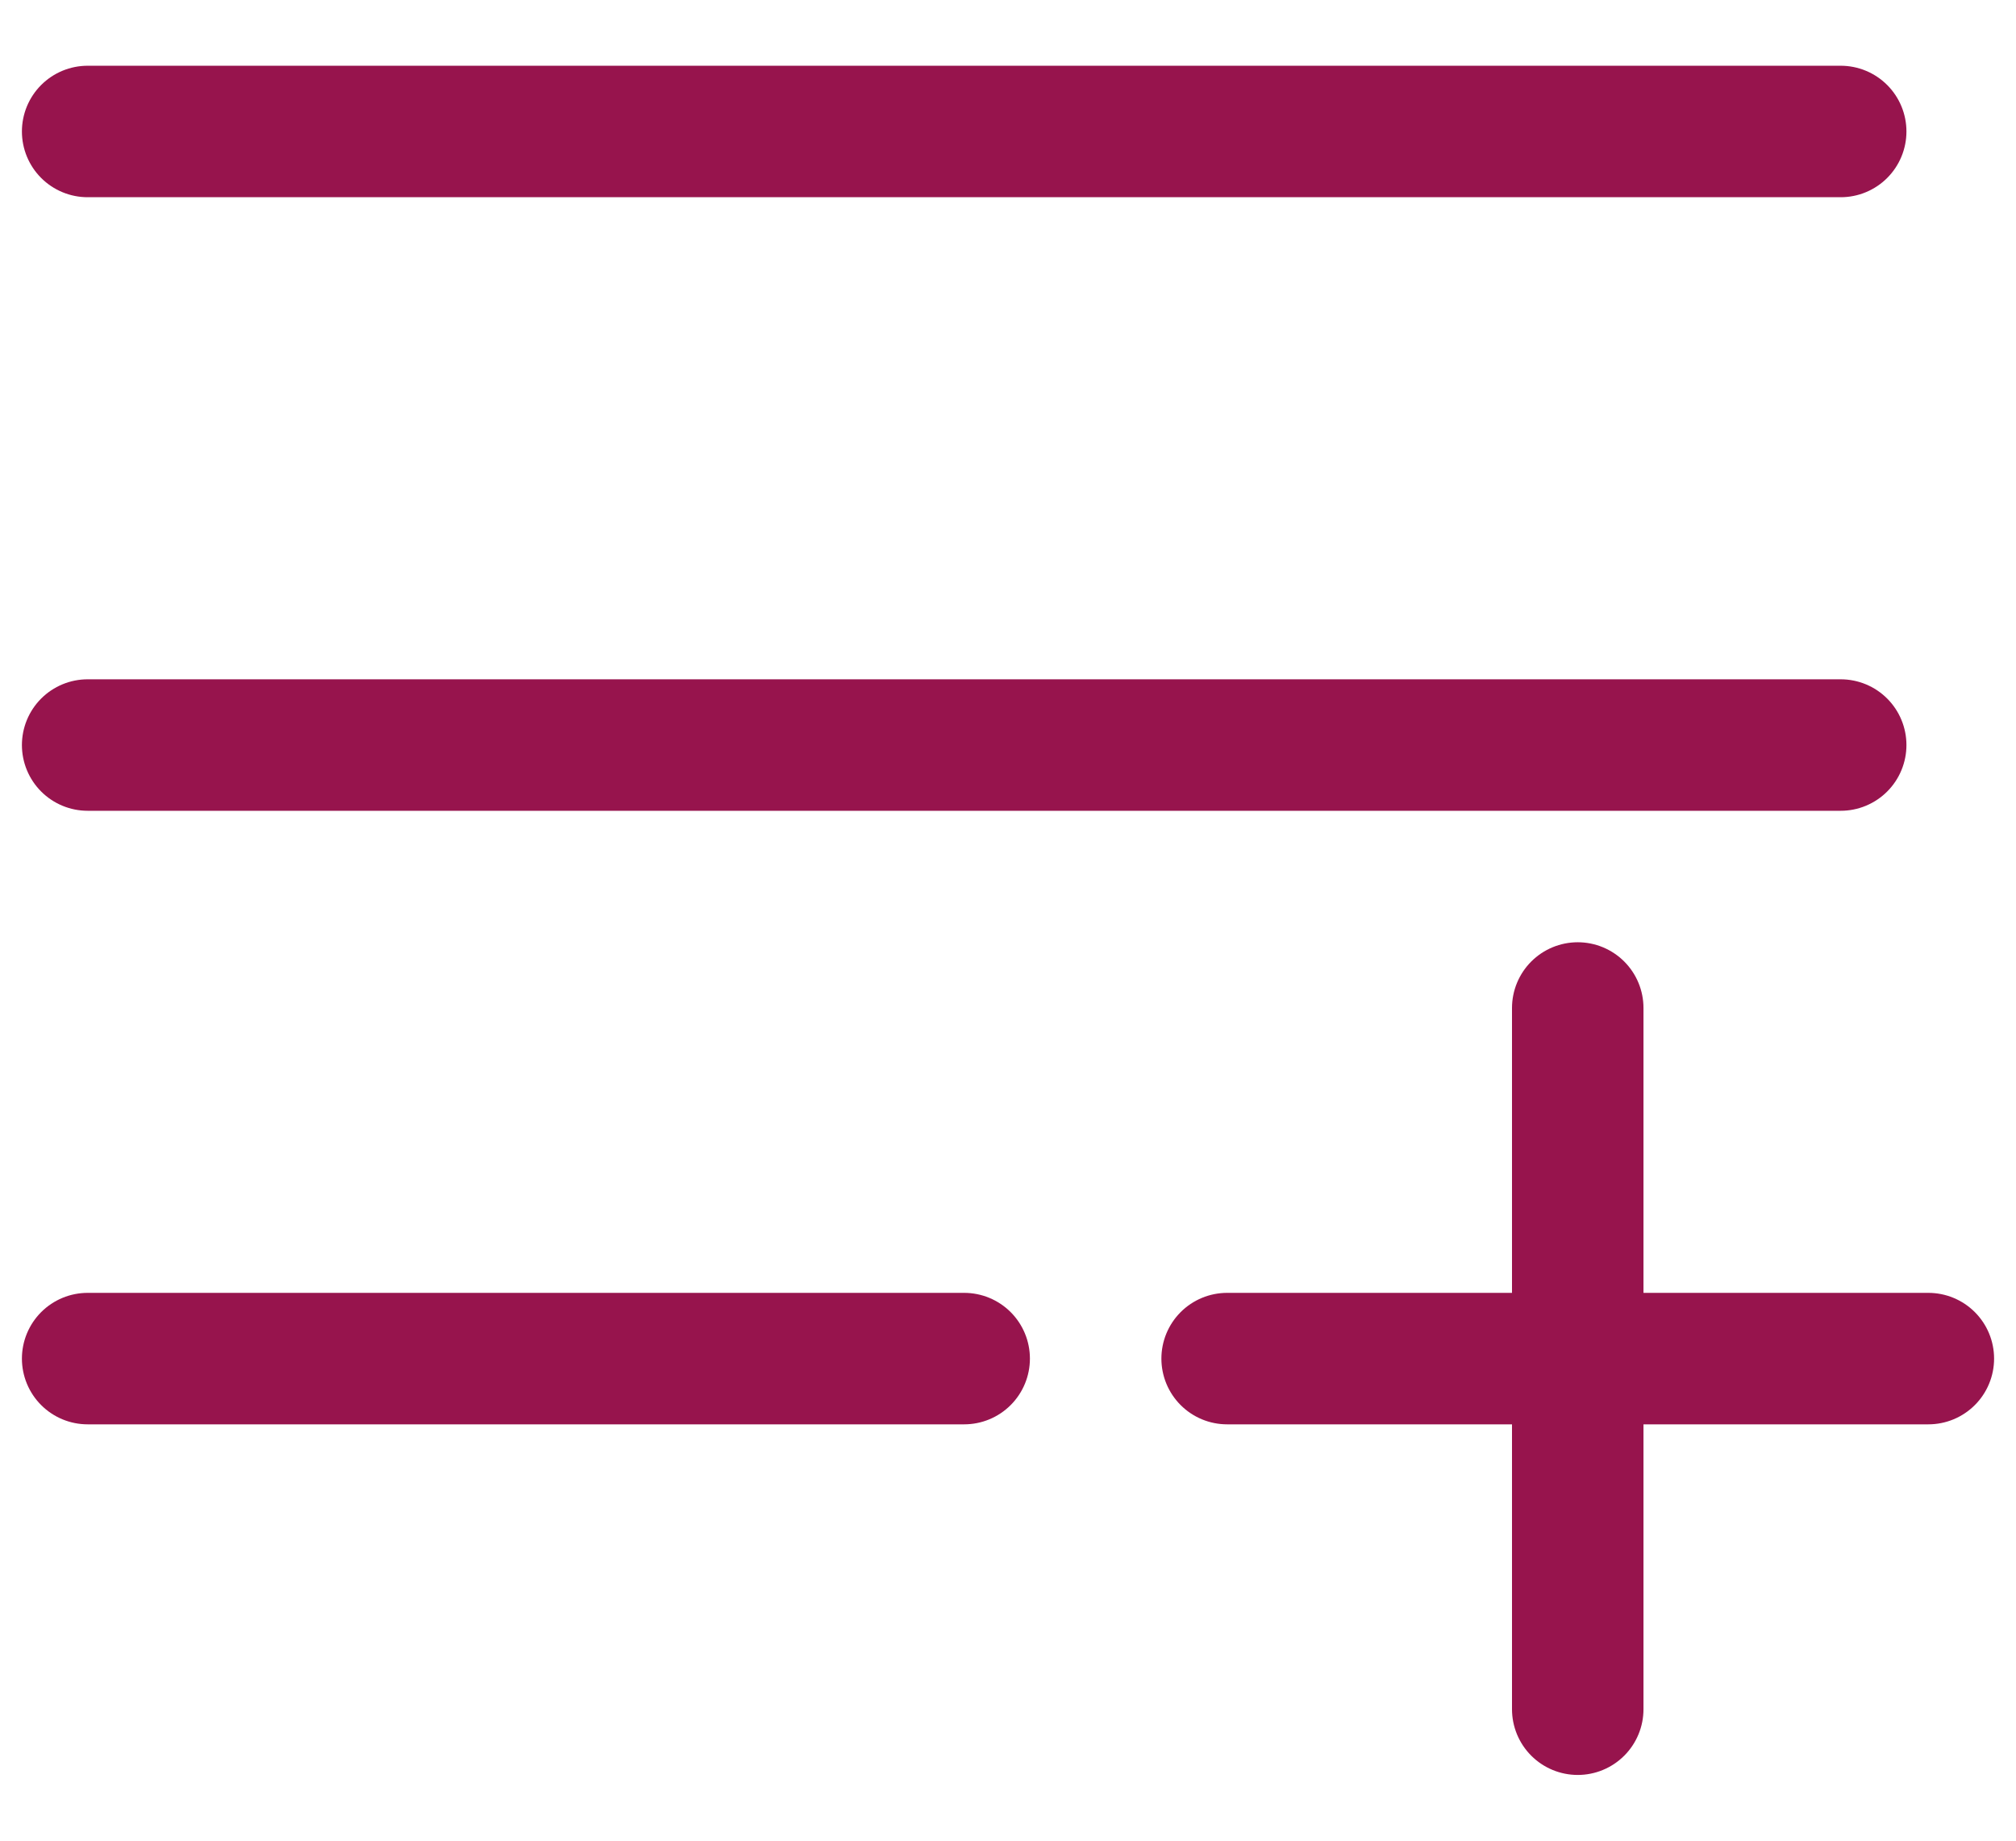 <?xml version="1.0" encoding="UTF-8"?>
<svg width="23px" height="21px" viewBox="0 0 23 21" version="1.1" xmlns="http://www.w3.org/2000/svg" xmlns:xlink="http://www.w3.org/1999/xlink">
    <title>add to watchlist</title>
    <g id="Final-Homepage-Design" stroke="none" stroke-width="1" fill="none" fill-rule="evenodd" stroke-linecap="round">
        <g id="Final-Homepage-Design-Mobile-New-Header" transform="translate(-313, -1087)" stroke="#97144D" stroke-width="1.5">
            <g id="Group-16-Copy-4" transform="translate(0, 1067)">
                <g id="add-to-watchlist" transform="translate(314, 21)">
                    <path d="M0,0.5 L20,0.5 M0,7.5 L20,7.5 M0,14.5 L10,14.5 M13,14.5 L21,14.5 M17,10.5 L17,18.5"></path>
                </g>
            </g>
        </g>
    </g>
</svg>